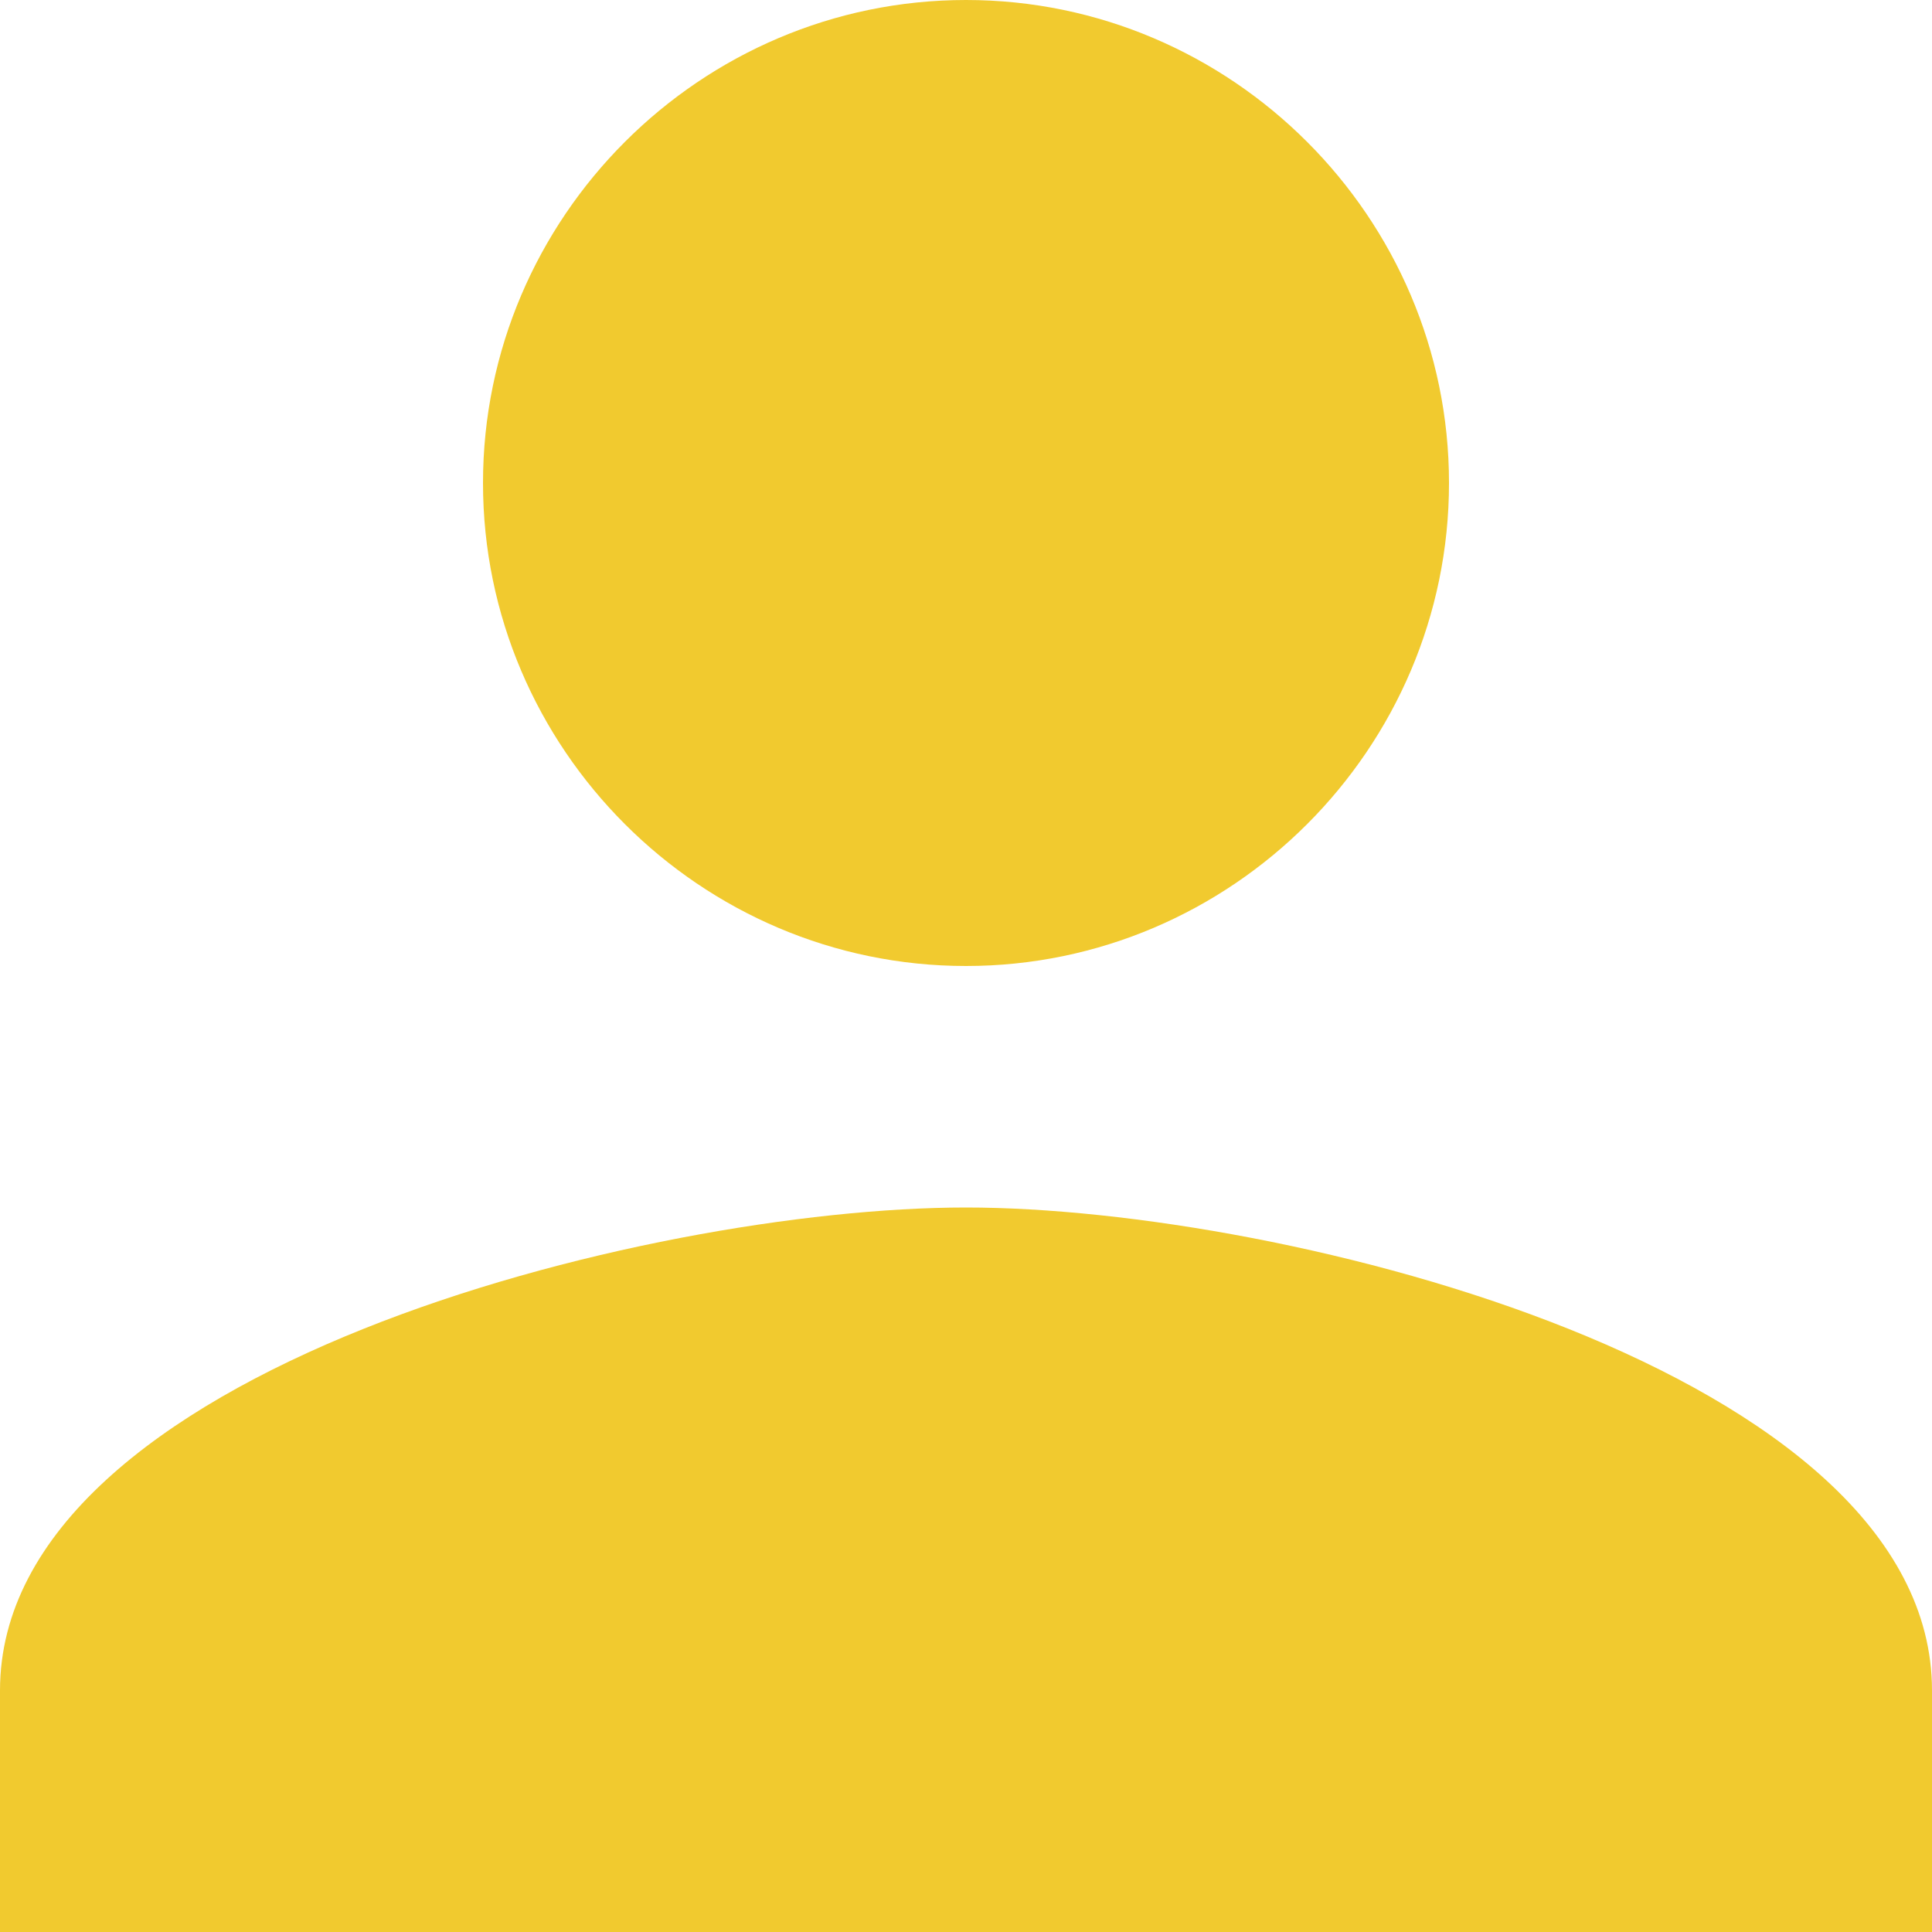 <svg width="12" height="12" viewBox="0 0 12 12" xmlns="http://www.w3.org/2000/svg" xmlns:xlink="http://www.w3.org/1999/xlink"><title>Group</title><desc>Created using Figma</desc><use xlink:href="#a" fill="#F1CA2F"/><defs><path id="a" d="M6 6c1.65 0 3-1.35 3-3S7.65 0 6 0 3 1.35 3 3s1.35 3 3 3zm0 1.5c-1.987 0-6 1.013-6 3V12h12v-1.5c0-1.987-4.013-3-6-3z"/></defs></svg>